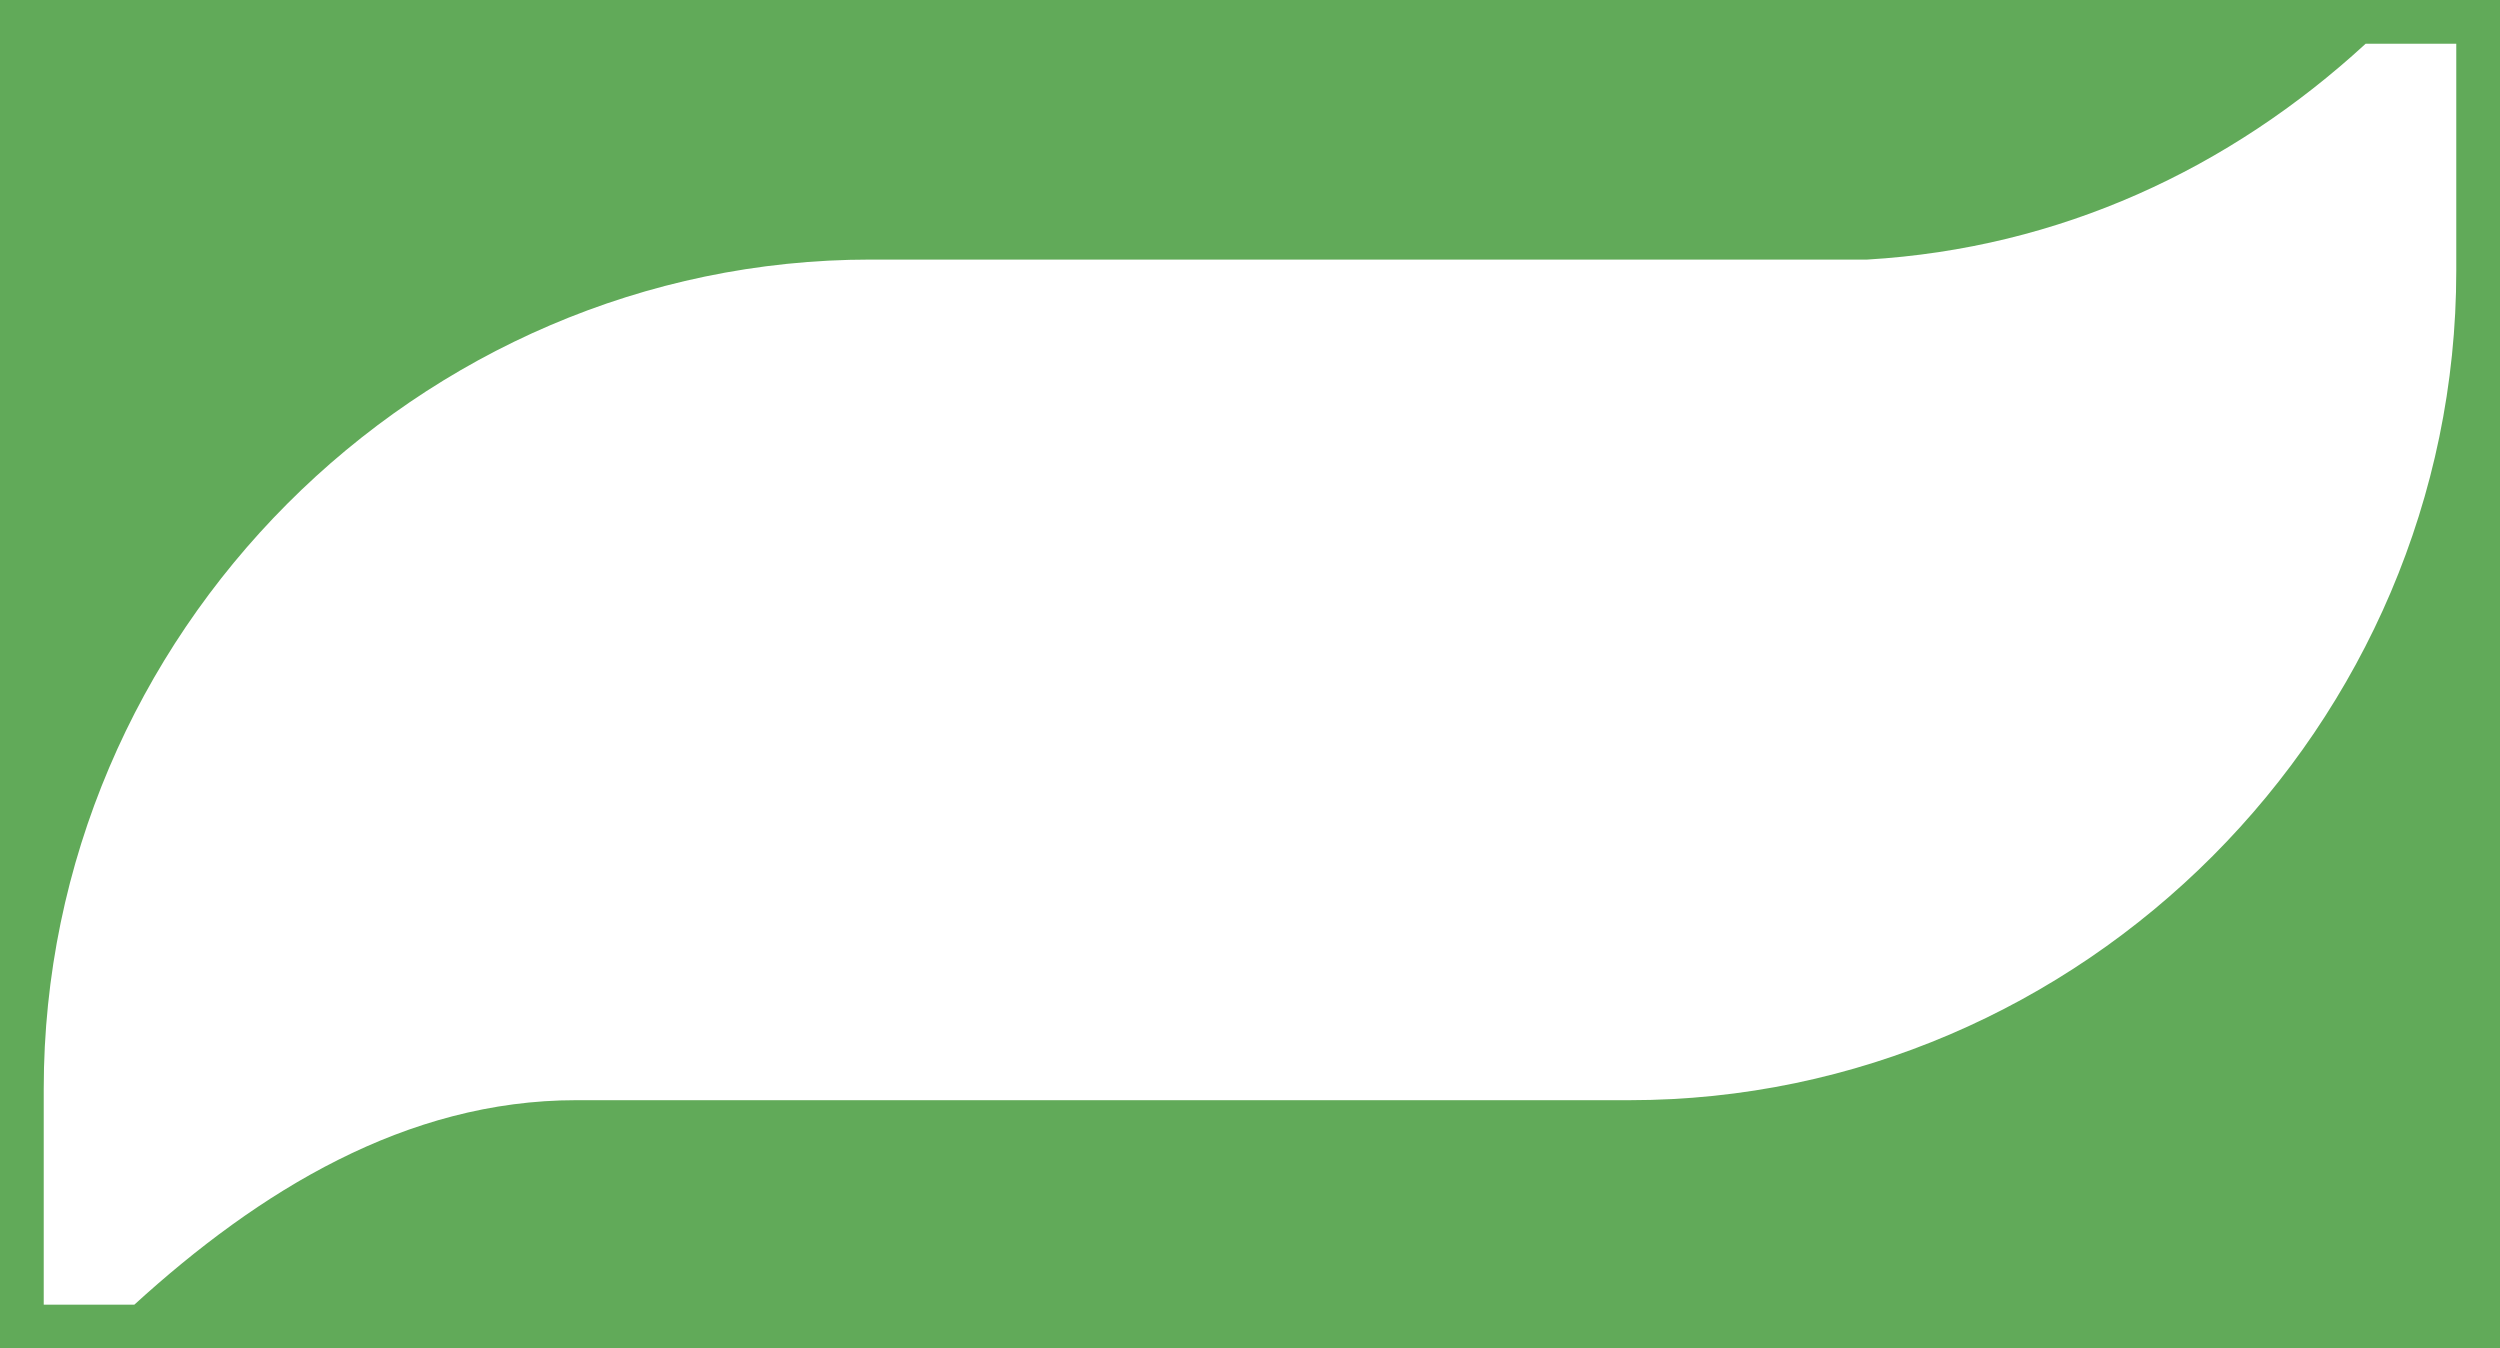<?xml version="1.0" encoding="UTF-8"?> <svg xmlns="http://www.w3.org/2000/svg" width="343" height="185" viewBox="0 0 343 185" fill="none"> <path fill-rule="evenodd" clip-rule="evenodd" d="M343 0H0V185H343V0ZM223.559 150.946H79.038C55.728 150.946 35.526 163.414 18.432 179H6V149.387C6 87.045 57.282 35.613 119.441 35.613H256.192C282.61 34.054 305.92 23.144 324.568 6H337V37.171C337 99.513 285.718 150.946 223.559 150.946Z" fill="#61AA59"></path> </svg> 